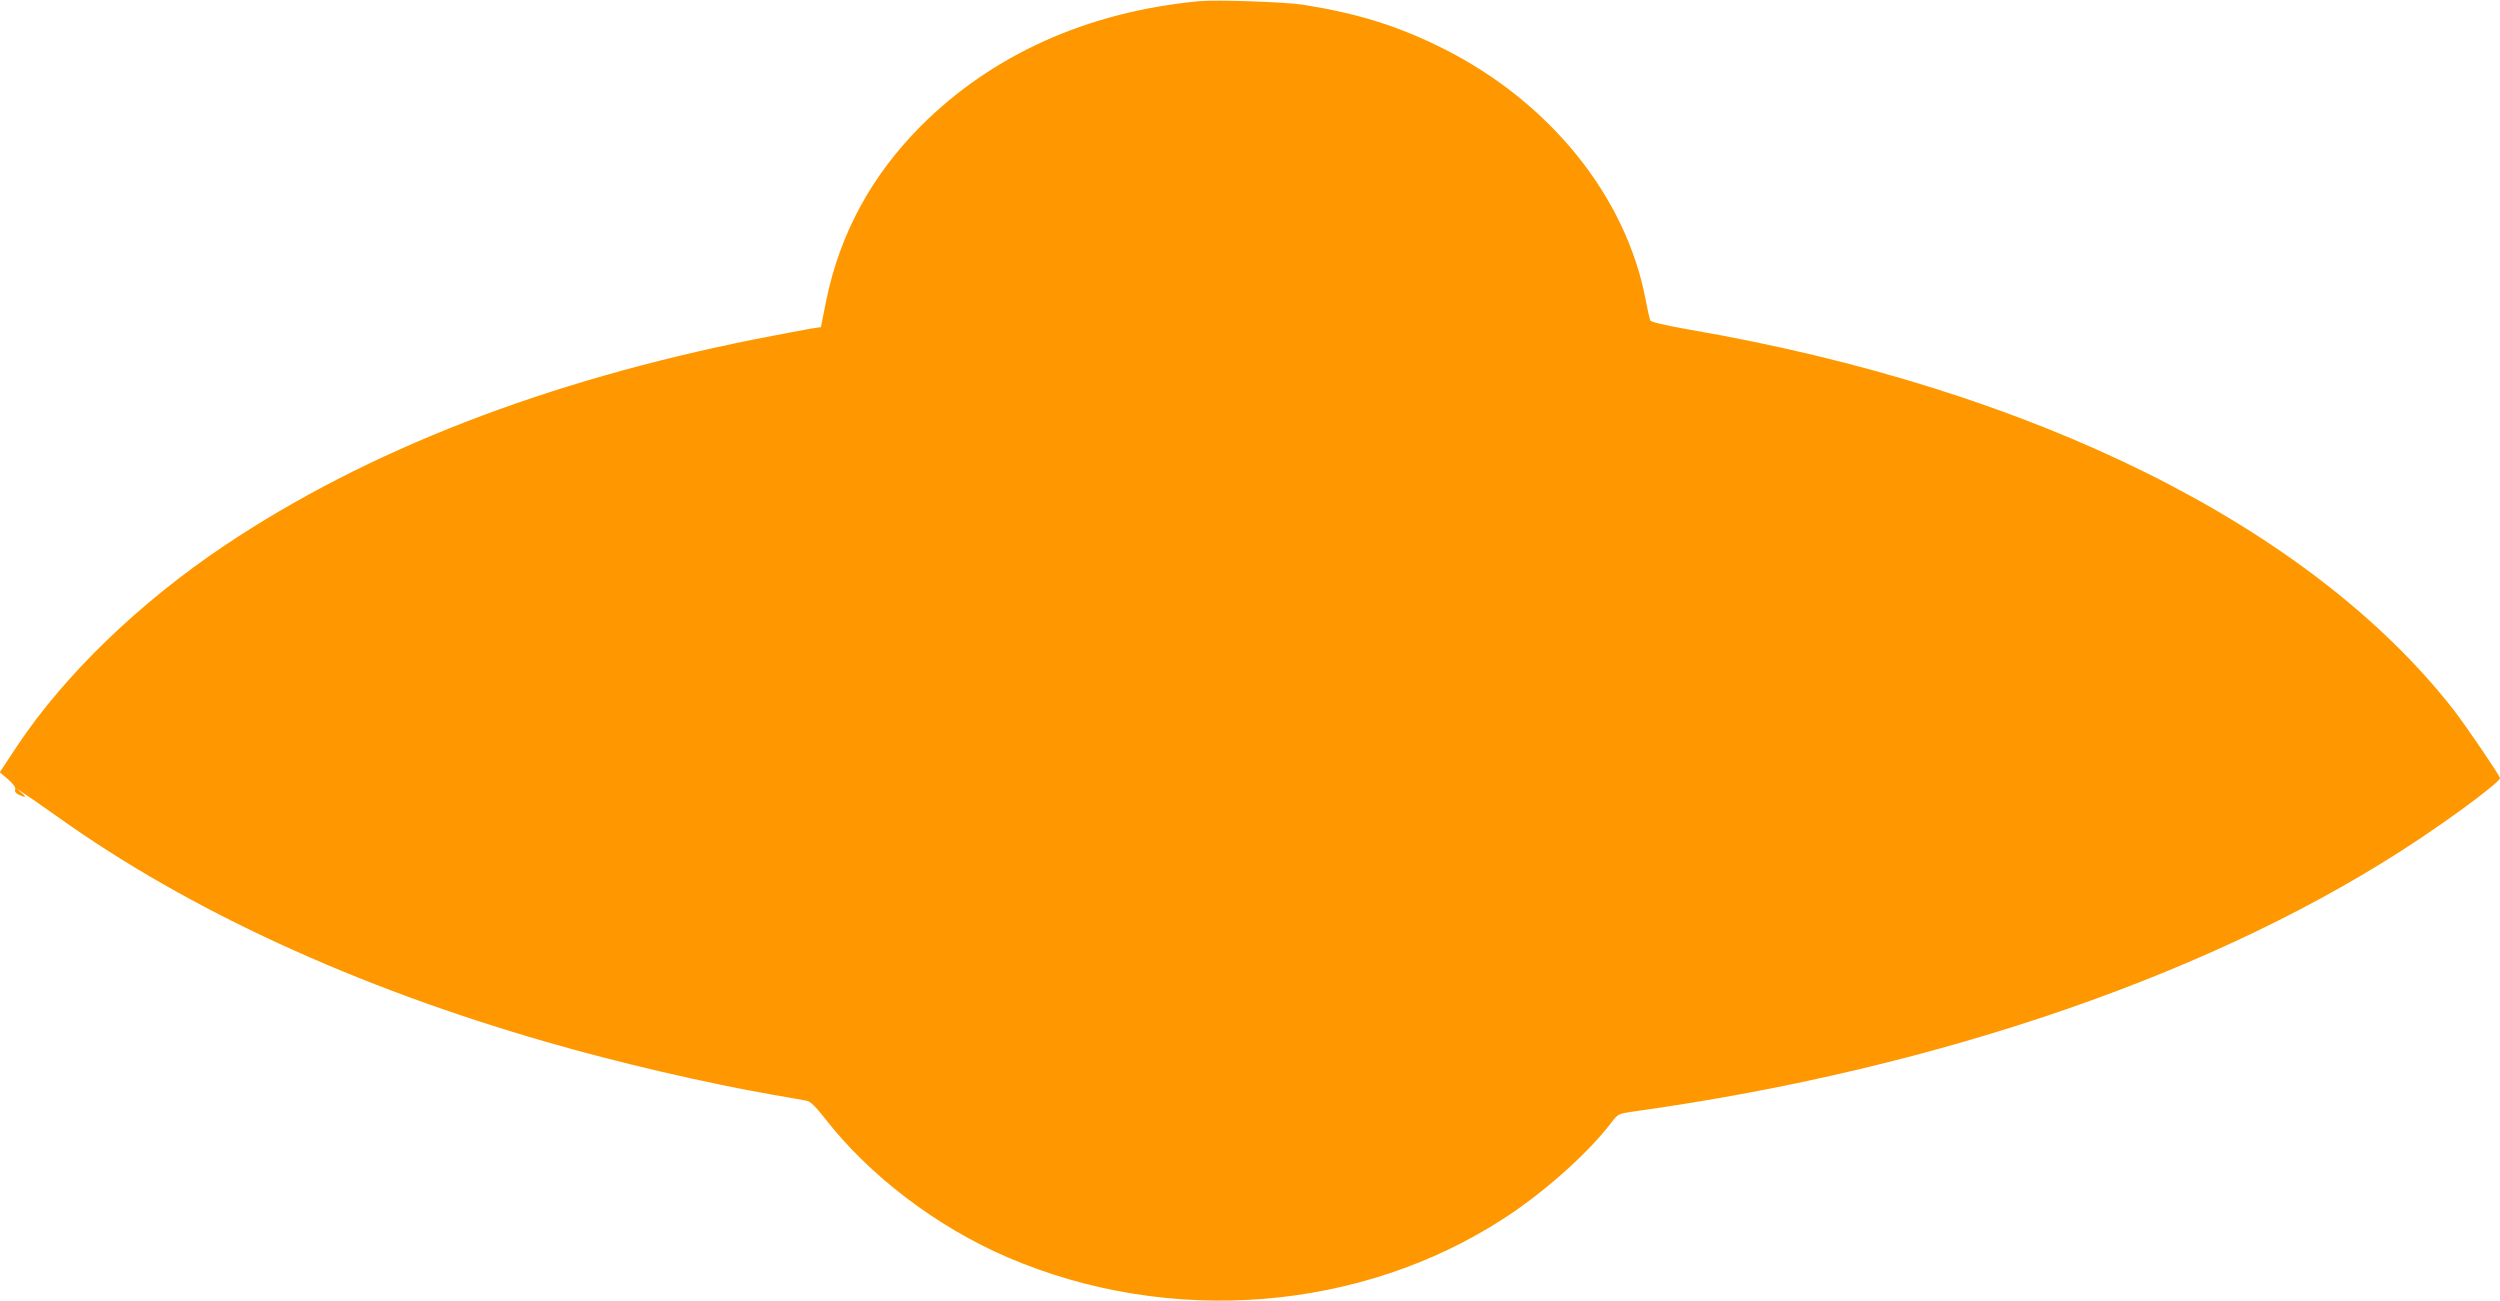 <?xml version="1.0" standalone="no"?>
<!DOCTYPE svg PUBLIC "-//W3C//DTD SVG 20010904//EN"
 "http://www.w3.org/TR/2001/REC-SVG-20010904/DTD/svg10.dtd">
<svg version="1.0" xmlns="http://www.w3.org/2000/svg"
 width="1280pt" height="666pt" viewBox="0 0 1280 666"
 preserveAspectRatio="xMidYMid meet">
<g transform="translate(0,666) scale(0.1,-0.1)"
fill="#ff9800" stroke="none">
<path d="M6140 6654 c-572 -54 -1061 -274 -1427 -641 -253 -255 -413 -551
-483 -893 l-27 -135 -54 -8 c-30 -5 -155 -29 -279 -53 -1078 -215 -1990 -569
-2717 -1055 -440 -294 -823 -665 -1065 -1028 l-89 -135 42 -36 c28 -24 40 -42
37 -52 -4 -10 2 -19 18 -27 37 -17 42 -13 14 10 l-25 21 25 -16 c41 -27 70
-47 192 -133 665 -474 1518 -866 2493 -1147 370 -107 814 -210 1161 -271 82
-14 161 -28 175 -31 18 -3 46 -31 90 -87 228 -295 575 -559 939 -715 830 -356
1808 -278 2545 203 203 132 427 332 545 487 35 46 36 46 120 58 1565 218 3004
717 4015 1393 207 138 415 295 415 313 0 12 -173 266 -237 349 -734 940 -2149
1644 -3917 1948 -130 23 -192 38 -197 47 -3 8 -14 55 -23 104 -100 529 -490
1013 -1036 1287 -234 117 -436 180 -720 225 -93 14 -440 26 -530 18z"/>
</g>
</svg>
